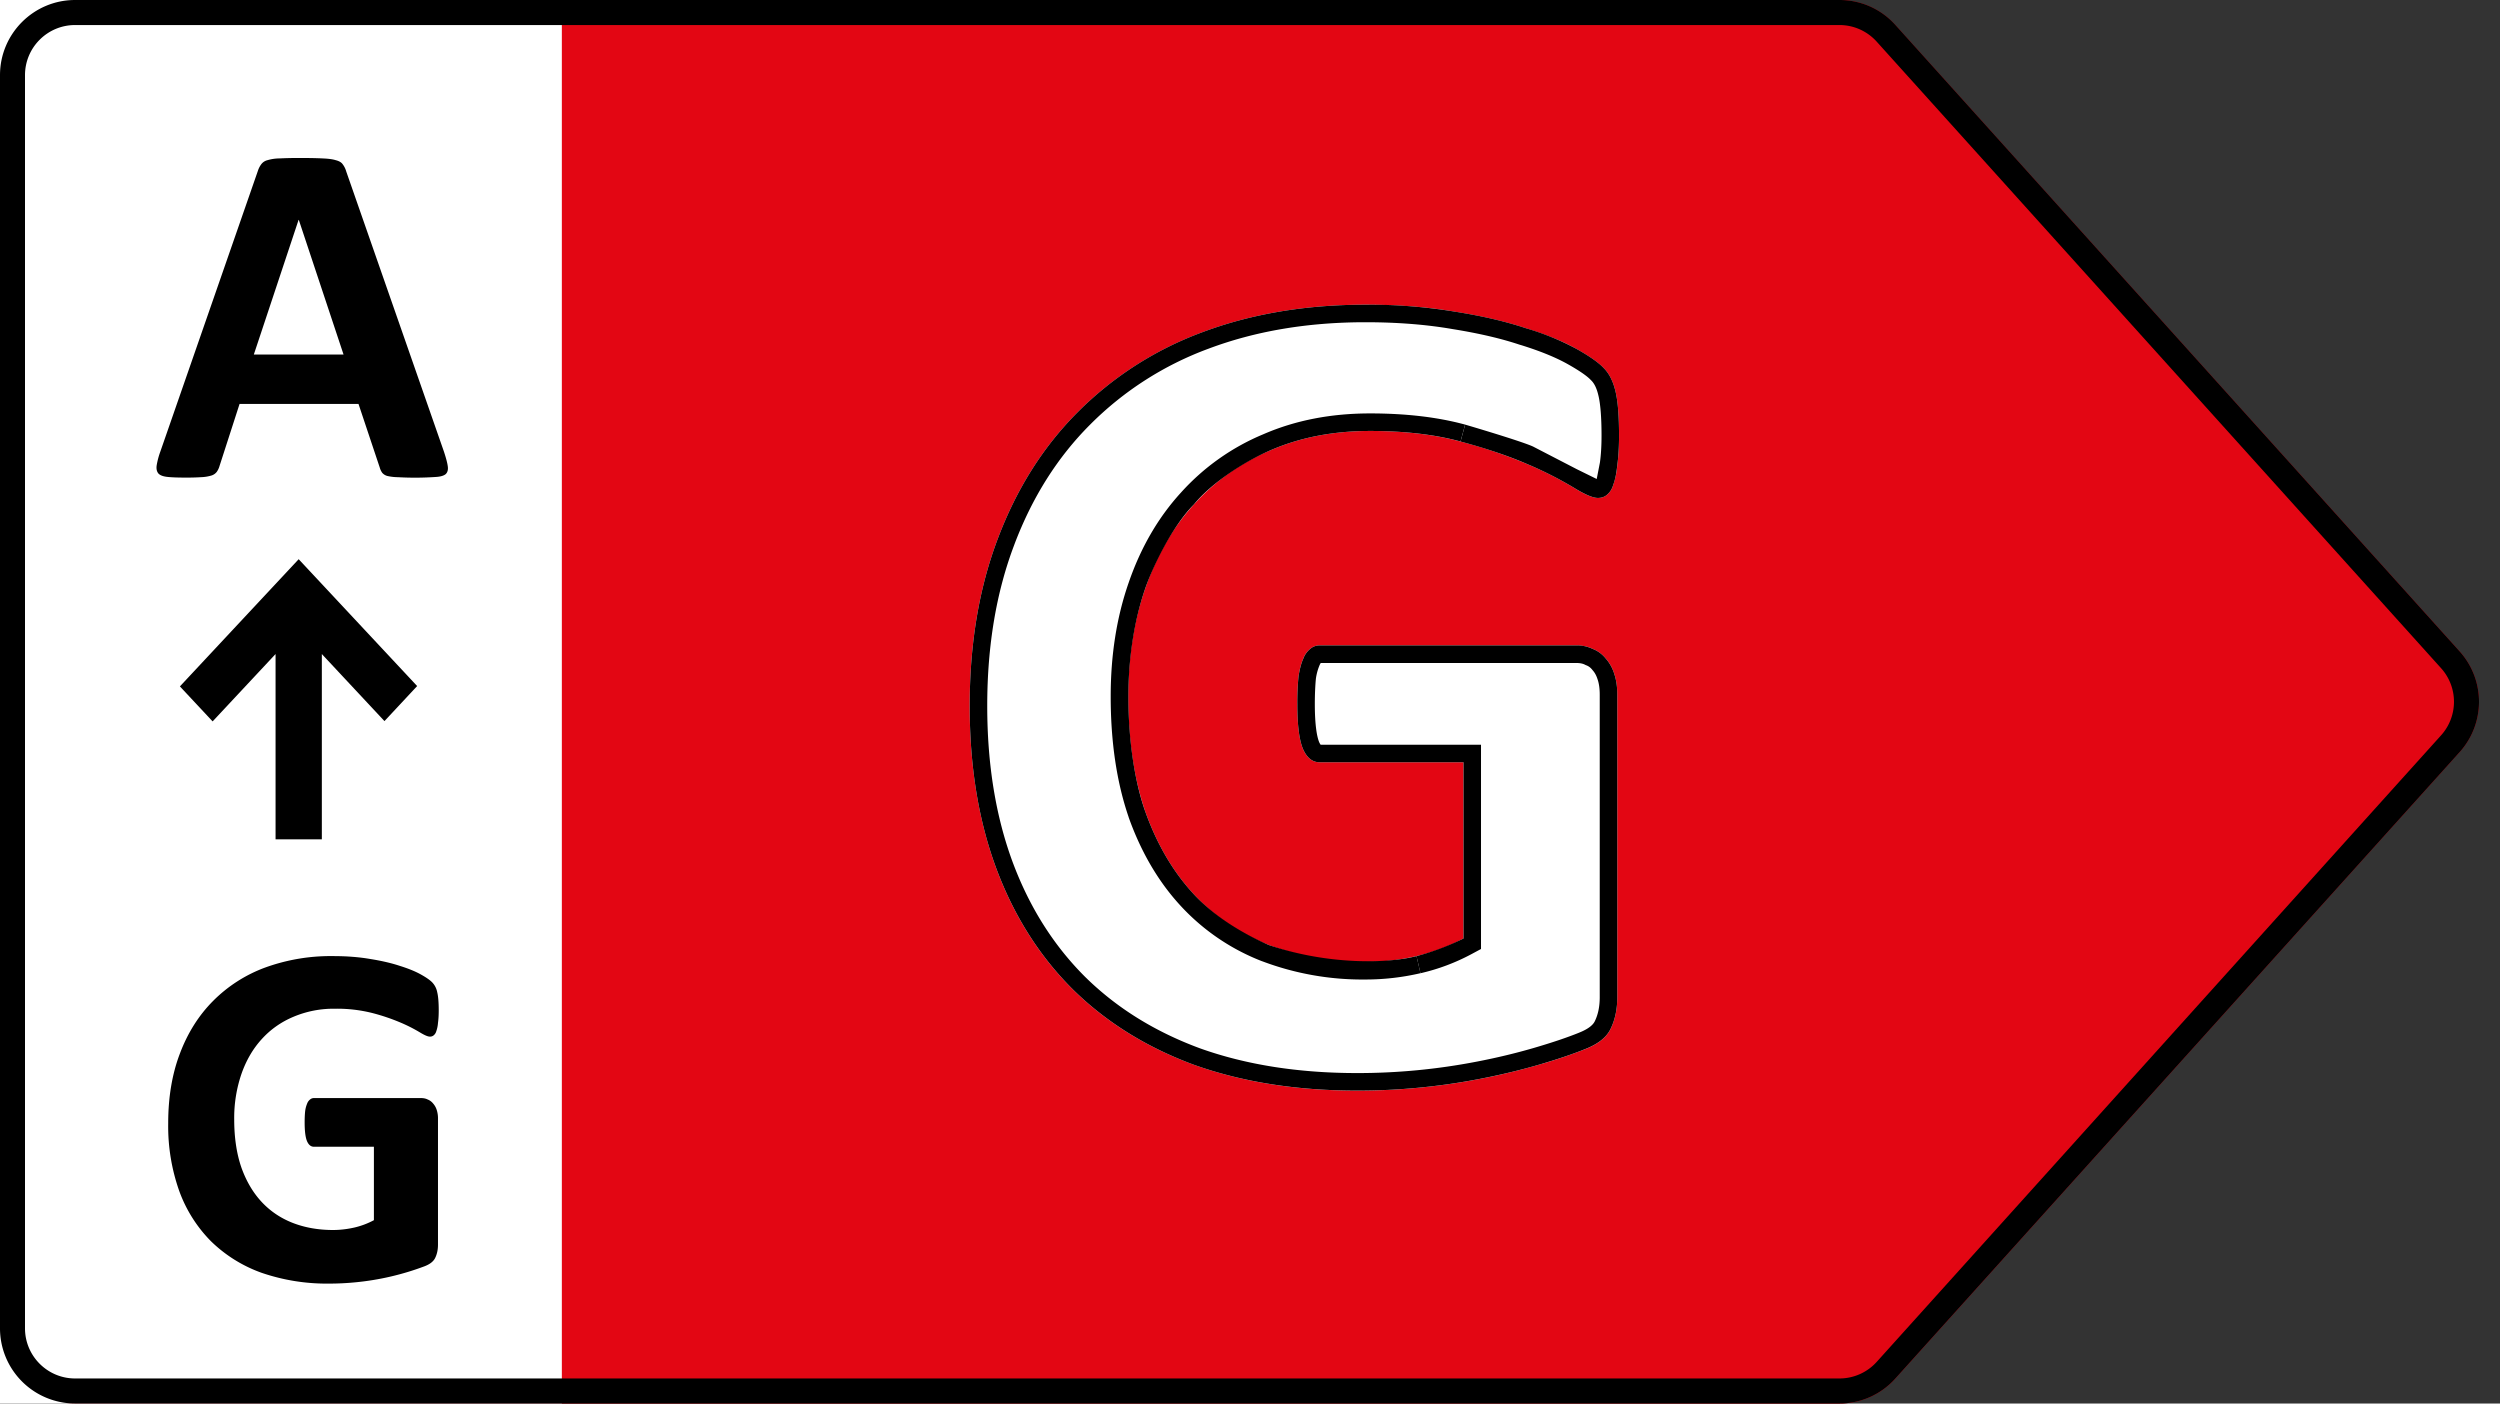 <svg width="57" height="32" fill="none" xmlns="http://www.w3.org/2000/svg"><rect width="100%" height="100%" fill="#333333" stroke="none"/><g clip-path="url(#a)"><path d="M41.94 0H1.712C.767 0 0 .768 0 1.714v28.572C0 31.233.767 32 1.713 32H41.94c.486 0 .948-.206 1.273-.567L56.08 17.148a1.715 1.715 0 0 0 0-2.296L43.212.567A1.713 1.713 0 0 0 41.94 0Z" fill="#E30613"/><path d="M12.81 0H0v32h12.81V0Zm24.104 9.933c0 .259-.013.482-.04.67a1.752 1.752 0 0 1-.094.455.439.439 0 0 1-.147.228.304.304 0 0 1-.2.067c-.117 0-.304-.08-.563-.242a8.368 8.368 0 0 0-1.03-.522 10.991 10.991 0 0 0-1.54-.522c-.59-.16-1.276-.241-2.061-.241-.839 0-1.598.147-2.276.442a4.831 4.831 0 0 0-1.74 1.232c-.482.527-.852 1.165-1.111 1.915-.259.741-.388 1.563-.388 2.464 0 .991.13 1.866.388 2.625.268.75.638 1.38 1.11 1.889.474.509 1.04.893 1.701 1.151a6.072 6.072 0 0 0 2.209.389c.392 0 .78-.045 1.164-.134.384-.09.741-.223 1.071-.402V17.38h-3.28c-.16 0-.285-.098-.375-.294-.089-.206-.133-.55-.133-1.032 0-.25.009-.46.027-.629.026-.17.062-.304.106-.402a.517.517 0 0 1 .161-.228.32.32 0 0 1 .215-.08h5.85c.142 0 .267.027.374.08a.703.703 0 0 1 .295.215.95.95 0 0 1 .2.361c.045.134.067.29.067.47v6.896c0 .268-.049.505-.147.71-.09.197-.281.353-.576.47a11.37 11.37 0 0 1-1.07.36 14.66 14.66 0 0 1-1.34.322 14.659 14.659 0 0 1-2.797.268c-1.383 0-2.624-.197-3.721-.59-1.089-.401-2.012-.977-2.771-1.727-.759-.759-1.339-1.679-1.74-2.759-.402-1.09-.603-2.321-.603-3.696 0-1.42.215-2.692.643-3.817.428-1.134 1.035-2.094 1.82-2.88a7.843 7.843 0 0 1 2.838-1.821c1.116-.42 2.356-.63 3.722-.63.749 0 1.432.054 2.048.161.615.098 1.15.223 1.606.375.464.143.848.3 1.151.469.303.17.513.317.629.442.125.125.214.303.268.535.054.224.08.559.08 1.005Z" fill="#fff"/><path d="m36.478 10.546-.073.375-.453-.223-.995-.515c-.21-.099-1.122-.376-1.552-.502l-.105.386c.598.16 1.111.335 1.54.522a8.48 8.48 0 0 1 1.03.522c.26.161.446.242.562.242.08 0 .148-.023.201-.067a.439.439 0 0 0 .147-.228c.045-.116.076-.268.094-.455.027-.188.04-.411.04-.67 0-.446-.026-.781-.08-1.005-.054-.232-.143-.41-.268-.535-.116-.125-.326-.273-.629-.442a5.998 5.998 0 0 0-1.151-.469c-.455-.152-.99-.277-1.606-.375a11.993 11.993 0 0 0-2.048-.16c-1.366 0-2.607.21-3.722.629a7.843 7.843 0 0 0-2.838 1.821c-.785.786-1.392 1.746-1.82 2.88-.428 1.125-.643 2.397-.643 3.817 0 1.375.2 2.607.603 3.696.401 1.08.981 2 1.74 2.759.759.75 1.682 1.326 2.77 1.728 1.098.392 2.339.589 3.722.589a14.659 14.659 0 0 0 2.798-.268c.464-.09.91-.196 1.339-.321.428-.125.785-.246 1.07-.362.294-.116.486-.272.576-.469.098-.205.147-.442.147-.71V15.84c0-.178-.022-.335-.067-.469a.95.95 0 0 0-.2-.361.703.703 0 0 0-.295-.215.827.827 0 0 0-.375-.08h-5.85a.32.32 0 0 0-.214.08.517.517 0 0 0-.16.228c-.045.098-.08.232-.107.402a6.14 6.14 0 0 0-.027.63c0 .482.044.825.133 1.03.09.197.215.295.376.295h3.28v4.018c-.266.13-.622.282-1.072.402l.09.39a4.674 4.674 0 0 0 1.171-.44l.21-.113V16.98H30.11a.333.333 0 0 1-.032-.057c-.053-.125-.1-.397-.1-.869 0-.235.01-.427.024-.577a1.21 1.21 0 0 1 .075-.288l.004-.01a.343.343 0 0 1 .032-.063h5.824c.093 0 .154.016.196.037l.017.009.018.007c.05.019.092.049.13.095l.006.007.006.008c.046.05.086.117.115.211l.003.008c.028.084.046.196.046.342v6.897c0 .22-.04.395-.108.538l-.003.006c-.03.067-.116.167-.358.263l-.004.002c-.269.109-.612.225-1.033.348-.415.121-.85.225-1.302.312h-.001a14.244 14.244 0 0 1-2.72.26c-1.346 0-2.539-.19-3.585-.564-1.04-.384-1.912-.93-2.626-1.636-.715-.715-1.264-1.584-1.647-2.614-.383-1.037-.578-2.221-.578-3.557 0-1.38.209-2.603.617-3.675v-.001c.41-1.086.987-1.996 1.729-2.738l.002-.002a7.443 7.443 0 0 1 2.695-1.728c1.064-.4 2.255-.604 3.58-.604.73 0 1.39.053 1.98.155l.005.001c.6.096 1.113.216 1.542.36l.01.002c.446.138.802.284 1.073.436.296.166.46.288.53.365l.006.005.005.006c.057.056.119.158.161.343l.001.003c.042.176.07.472.07.91 0 .247-.014.45-.037.614Z" fill="#000"/><path d="m32.387 22.189-.09-.39c-.614.163-1.982.218-3.374-.255-.587-.26-1.227-.642-1.7-1.151-.473-.51-.843-1.139-1.111-1.889-.218-.611-.385-1.54-.385-2.625 0-.8.115-1.684.385-2.464.156-.451.601-1.404 1.11-1.915.407-.498 1.16-.98 1.741-1.232.678-.295 1.437-.442 2.275-.442.786 0 1.473.08 2.062.24l.105-.385c-.632-.172-1.355-.255-2.167-.255-.885 0-1.698.155-2.432.474a5.232 5.232 0 0 0-1.88 1.331c-.522.571-.918 1.258-1.192 2.053-.275.789-.41 1.655-.41 2.595 0 1.025.133 1.946.41 2.754l.001.006c.284.794.68 1.472 1.195 2.026a4.959 4.959 0 0 0 1.847 1.252h.002a6.47 6.47 0 0 0 2.353.416c.423 0 .841-.048 1.255-.144ZM10.126 10.31c.044.134.072.24.083.318.012.079-.004.138-.044.179-.041.037-.114.06-.218.067a6.908 6.908 0 0 1-.876.006 1.137 1.137 0 0 1-.24-.028.233.233 0 0 1-.117-.073.381.381 0 0 1-.055-.117L8.174 9.21H5.462l-.456 1.412a.438.438 0 0 1-.062.134.243.243 0 0 1-.117.084.919.919 0 0 1-.229.039 5.28 5.28 0 0 1-.385.01c-.171 0-.305-.005-.401-.016-.097-.011-.164-.037-.201-.078-.037-.045-.05-.106-.039-.184a1.76 1.76 0 0 1 .083-.313l2.226-6.406a.516.516 0 0 1 .078-.15.25.25 0 0 1 .14-.09.992.992 0 0 1 .273-.04 9.01 9.01 0 0 1 .457-.01c.22 0 .394.003.524.01.13.005.231.018.301.04.075.019.127.048.157.09a.49.49 0 0 1 .083.167l2.232 6.4ZM6.813 5.015h-.006l-1.02 3.069h2.046l-1.02-3.07Zm3.19 18.029c0 .107-.006.2-.017.279a.724.724 0 0 1-.039.19.185.185 0 0 1-.061.094.126.126 0 0 1-.084.028c-.049 0-.126-.034-.234-.1a3.502 3.502 0 0 0-.43-.218 4.567 4.567 0 0 0-.641-.218 3.28 3.28 0 0 0-.86-.1 2.35 2.35 0 0 0-.947.184c-.283.119-.525.29-.726.513-.2.22-.354.486-.462.798a3.096 3.096 0 0 0-.162 1.027c0 .413.054.778.162 1.094.111.312.265.575.462.787.197.212.434.372.71.48.278.108.585.162.92.162.163 0 .325-.02.485-.056a1.79 1.79 0 0 0 .446-.168v-1.674H7.158c-.067 0-.119-.04-.156-.123-.037-.085-.056-.228-.056-.43 0-.103.004-.19.012-.262a.646.646 0 0 1 .044-.167.21.21 0 0 1 .067-.095.134.134 0 0 1 .09-.033h2.437c.06 0 .111.01.156.033a.293.293 0 0 1 .122.09.402.402 0 0 1 .084.15.608.608 0 0 1 .028.195v2.874c0 .112-.02.21-.061.296-.037.082-.117.147-.24.195a6.116 6.116 0 0 1-1.584.368 6.124 6.124 0 0 1-.586.029 4.583 4.583 0 0 1-1.55-.246 3.183 3.183 0 0 1-1.155-.72 3.154 3.154 0 0 1-.725-1.15 4.43 4.43 0 0 1-.25-1.54c0-.591.088-1.121.267-1.59.178-.472.431-.872.758-1.2a3.267 3.267 0 0 1 1.183-.759 4.374 4.374 0 0 1 1.55-.262c.313 0 .597.022.854.067.256.041.48.093.669.156.193.06.353.125.48.196.126.07.213.132.262.184a.447.447 0 0 1 .111.223c.023.093.034.233.034.419Zm-.491-7.401L6.81 12.75l-2.708 2.9.746.798 1.435-1.536v4.225h1.055v-4.225l1.428 1.529.746-.8Z" fill="#000"/><path fill-rule="evenodd" clip-rule="evenodd" d="M41.94.571H1.712C1.082.571.57 1.083.57 1.714v28.572c0 .63.511 1.143 1.142 1.143H41.94c.324 0 .633-.138.849-.378l12.868-14.286a1.143 1.143 0 0 0 0-1.53L42.788.949a1.142 1.142 0 0 0-.849-.378ZM1.712 0H41.94c.486 0 .948.206 1.273.567L56.08 14.852a1.715 1.715 0 0 1 0 2.296L43.212 31.433a1.712 1.712 0 0 1-1.273.567H1.713A1.714 1.714 0 0 1 0 30.286V1.714C0 .768.767 0 1.713 0Z" fill="#000"/></g><defs><clipPath id="a"><path fill="#fff" d="M0 0h57v32H0z"/></clipPath></defs></svg>